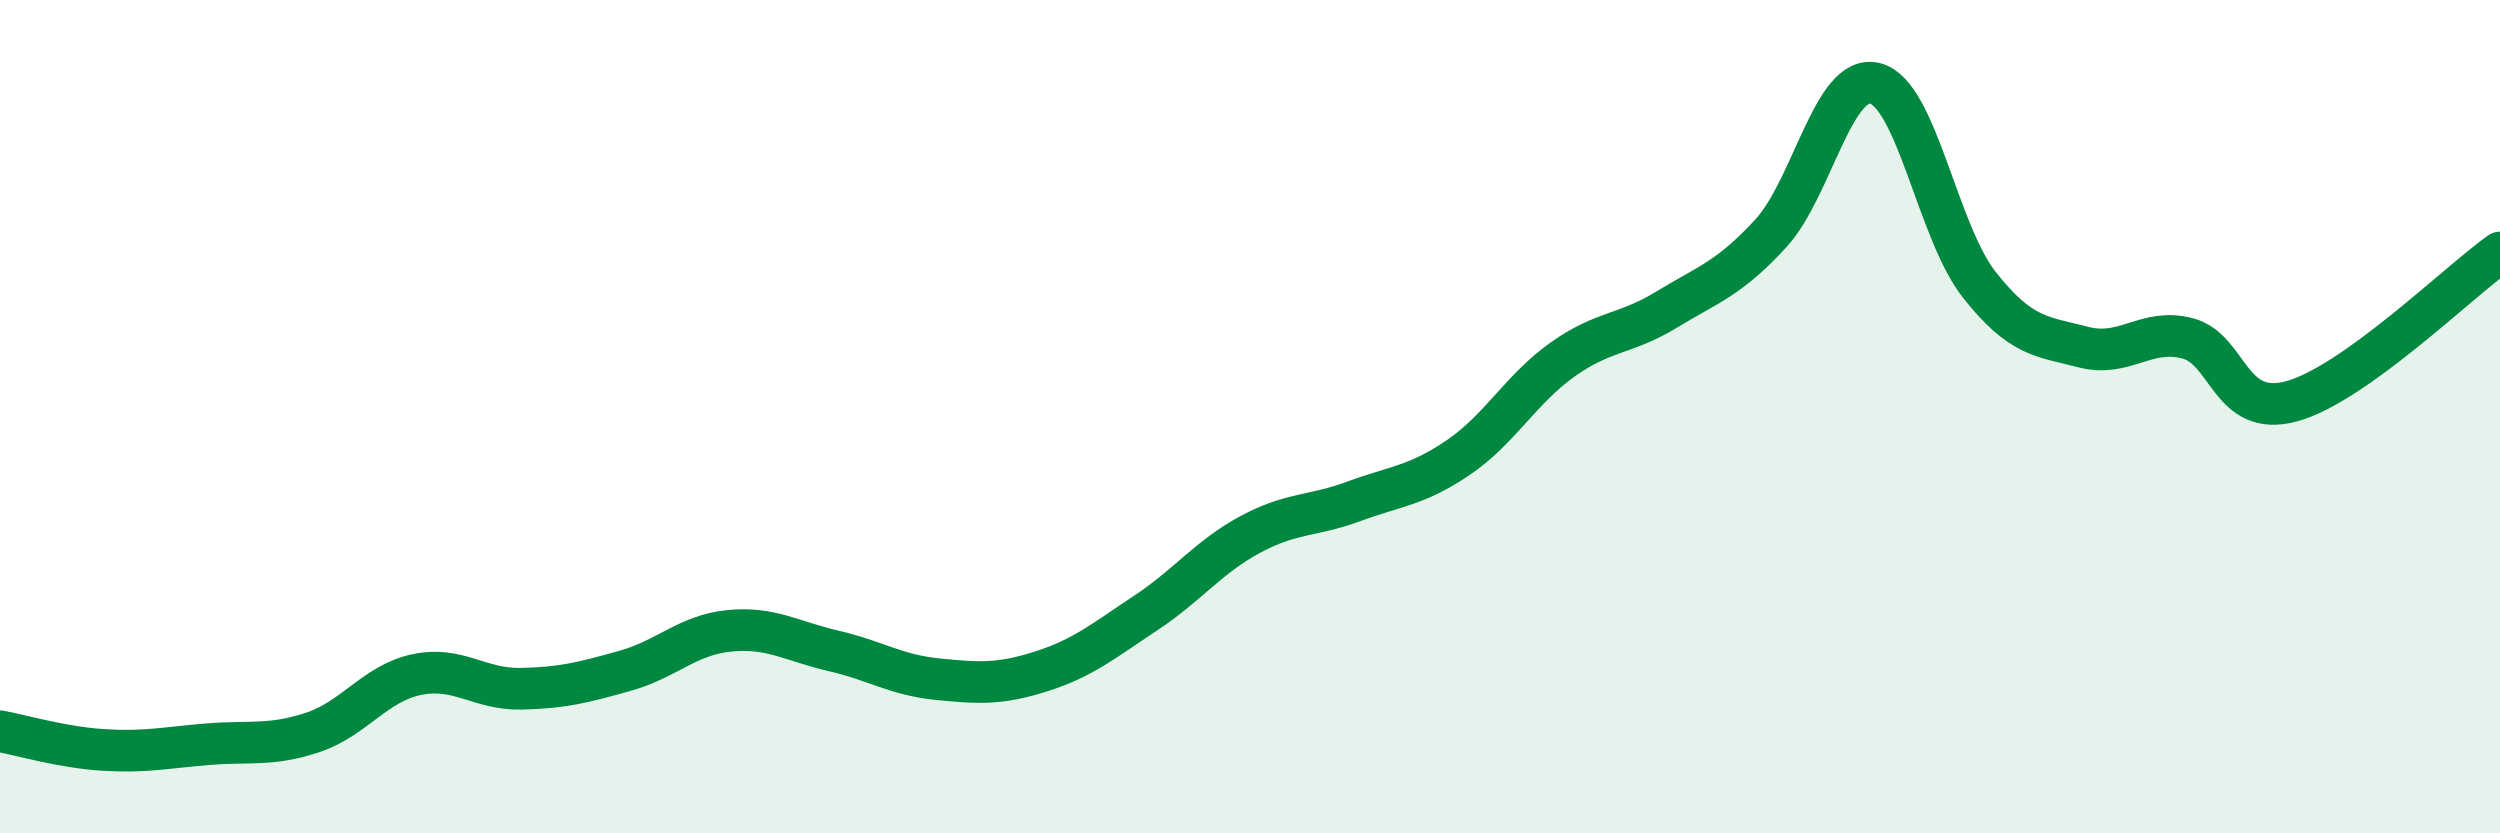 
    <svg width="60" height="20" viewBox="0 0 60 20" xmlns="http://www.w3.org/2000/svg">
      <path
        d="M 0,17.55 C 0.5,17.64 1.5,17.94 2.5,18 C 3.5,18.06 4,17.94 5,17.86 C 6,17.78 6.5,17.91 7.5,17.58 C 8.5,17.25 9,16.4 10,16.19 C 11,15.98 11.5,16.55 12.5,16.53 C 13.5,16.51 14,16.38 15,16.1 C 16,15.82 16.5,15.24 17.5,15.14 C 18.5,15.04 19,15.39 20,15.62 C 21,15.85 21.5,16.2 22.5,16.3 C 23.5,16.4 24,16.43 25,16.11 C 26,15.79 26.5,15.37 27.5,14.71 C 28.5,14.05 29,13.37 30,12.83 C 31,12.29 31.5,12.4 32.5,12.03 C 33.5,11.66 34,11.66 35,10.98 C 36,10.3 36.5,9.34 37.5,8.63 C 38.5,7.92 39,8.04 40,7.43 C 41,6.82 41.5,6.69 42.5,5.6 C 43.5,4.51 44,1.75 45,2 C 46,2.25 46.5,5.56 47.5,6.83 C 48.5,8.1 49,8.07 50,8.33 C 51,8.59 51.5,7.86 52.5,8.12 C 53.5,8.38 53.5,10.04 55,9.63 C 56.5,9.22 59,6.77 60,6.06L60 20L0 20Z"
        fill="#008740"
        opacity="0.1"
        stroke-linecap="round"
        stroke-linejoin="round"
      />
      <path
        d="M 0,17.55 C 0.5,17.64 1.5,17.94 2.5,18 C 3.5,18.06 4,17.94 5,17.86 C 6,17.78 6.5,17.91 7.5,17.58 C 8.5,17.25 9,16.4 10,16.19 C 11,15.98 11.5,16.55 12.5,16.53 C 13.5,16.51 14,16.38 15,16.1 C 16,15.82 16.5,15.24 17.5,15.14 C 18.5,15.04 19,15.39 20,15.62 C 21,15.85 21.5,16.2 22.5,16.3 C 23.5,16.4 24,16.43 25,16.11 C 26,15.79 26.5,15.37 27.5,14.71 C 28.5,14.05 29,13.37 30,12.83 C 31,12.29 31.5,12.4 32.5,12.03 C 33.5,11.66 34,11.66 35,10.98 C 36,10.3 36.5,9.34 37.5,8.63 C 38.5,7.92 39,8.04 40,7.43 C 41,6.82 41.5,6.69 42.5,5.6 C 43.5,4.51 44,1.75 45,2 C 46,2.25 46.5,5.56 47.5,6.83 C 48.5,8.1 49,8.07 50,8.33 C 51,8.59 51.5,7.86 52.5,8.12 C 53.5,8.38 53.5,10.04 55,9.63 C 56.5,9.22 59,6.77 60,6.06"
        stroke="#008740"
        stroke-width="1"
        fill="none"
        stroke-linecap="round"
        stroke-linejoin="round"
      />
    </svg>
  